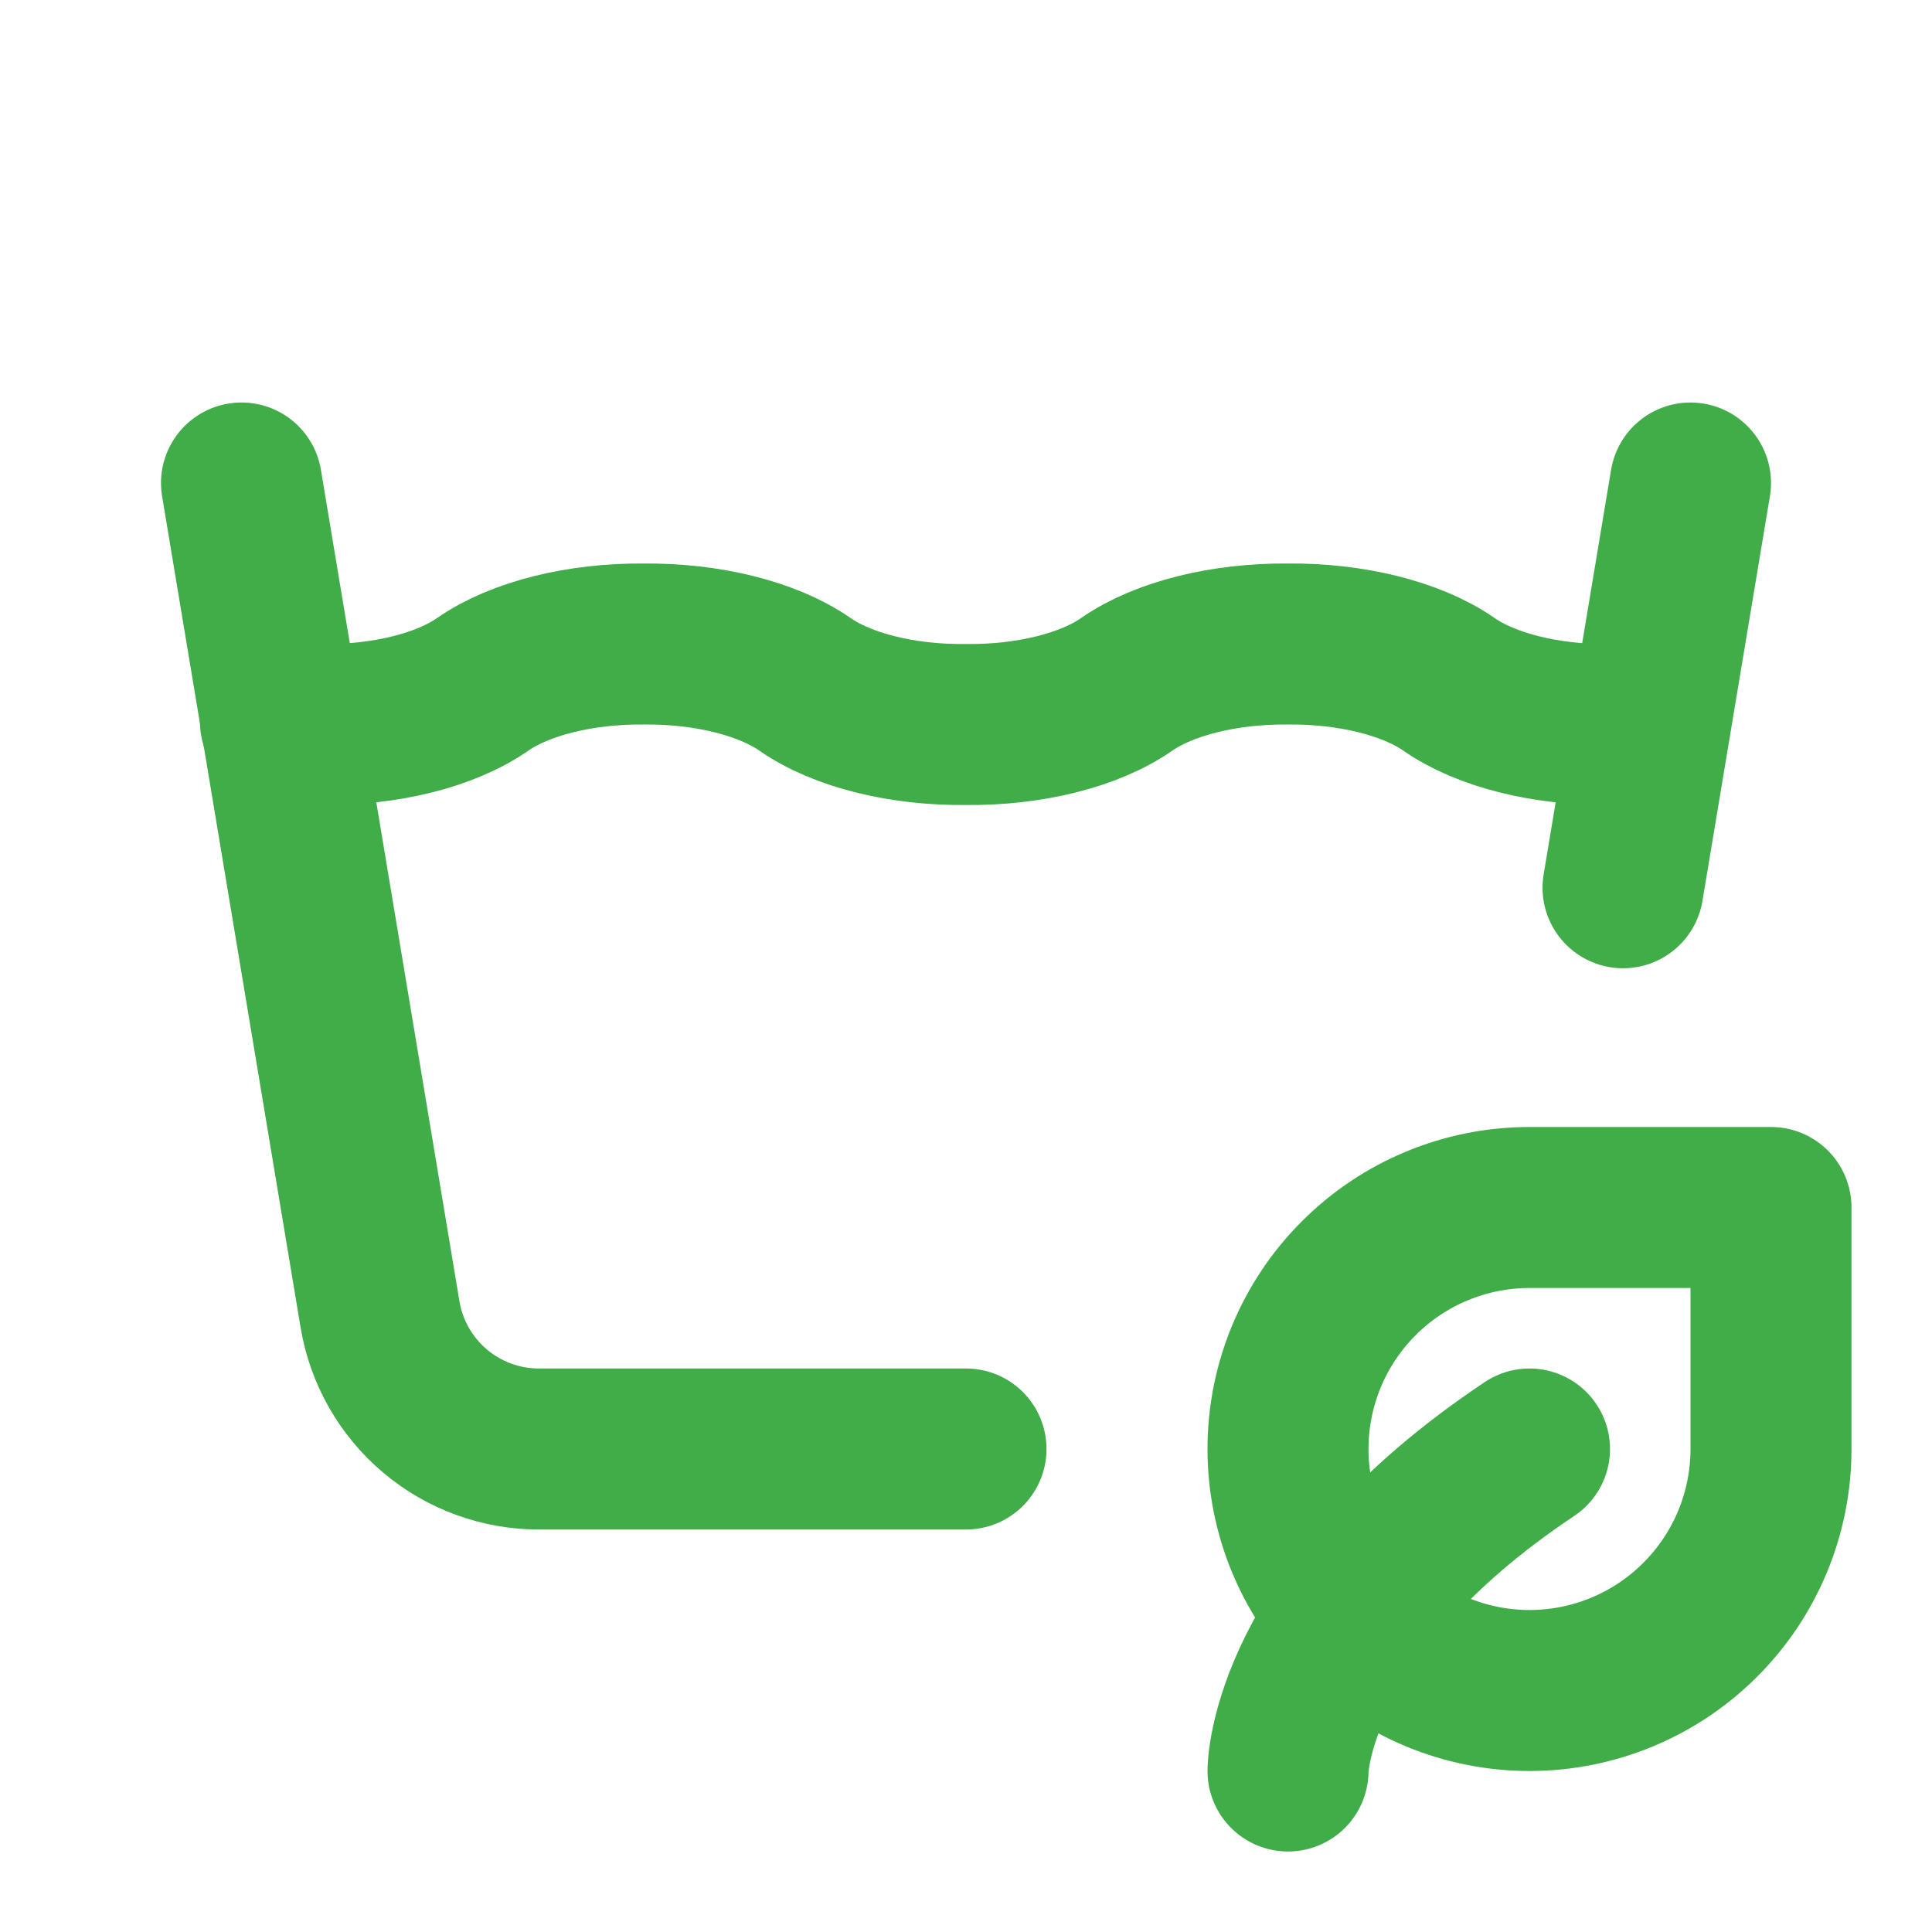 <svg width="24" height="24" viewBox="0 0 24 24" fill="none" xmlns="http://www.w3.org/2000/svg">
<g clip-path="url(#clip0_682_10298)">
<path d="M3 6L4.721 16.329C4.799 16.796 5.04 17.22 5.401 17.526C5.762 17.832 6.221 18 6.694 18H12M20.162 11.028L21 6" stroke="#40AD48" stroke-width="2" stroke-linecap="round" stroke-linejoin="round"/>
<path d="M3.484 8.965C3.652 8.985 3.824 8.998 3.998 9C4.788 9.009 5.537 8.822 5.998 8.5C6.459 8.18 7.208 7.993 7.998 8C8.788 7.993 9.537 8.18 9.998 8.5C10.459 8.822 11.208 9.009 11.998 9C12.788 9.009 13.537 8.822 13.998 8.5C14.459 8.18 15.208 7.993 15.998 8C16.788 7.993 17.537 8.18 17.998 8.5C18.459 8.822 19.208 9.009 19.998 9C20.168 9 20.337 8.986 20.501 8.966" stroke="#40AD48" stroke-width="2" stroke-linecap="round" stroke-linejoin="round"/>
<path d="M16 22C16 22 16 20 19 18" stroke="#40AD48" stroke-width="2" stroke-linecap="round" stroke-linejoin="round"/>
<path d="M19 21C18.204 21 17.441 20.684 16.879 20.121C16.316 19.559 16 18.796 16 18C16 17.204 16.316 16.441 16.879 15.879C17.441 15.316 18.204 15 19 15H22V18C22 18.796 21.684 19.559 21.121 20.121C20.559 20.684 19.796 21 19 21Z" stroke="#40AD48" stroke-width="2" stroke-linecap="round" stroke-linejoin="round"/>
</g>
<defs>
<clipPath id="clip0_682_10298">
<rect width="24" height="24" fill="white"/>
</clipPath>
</defs>
</svg>
